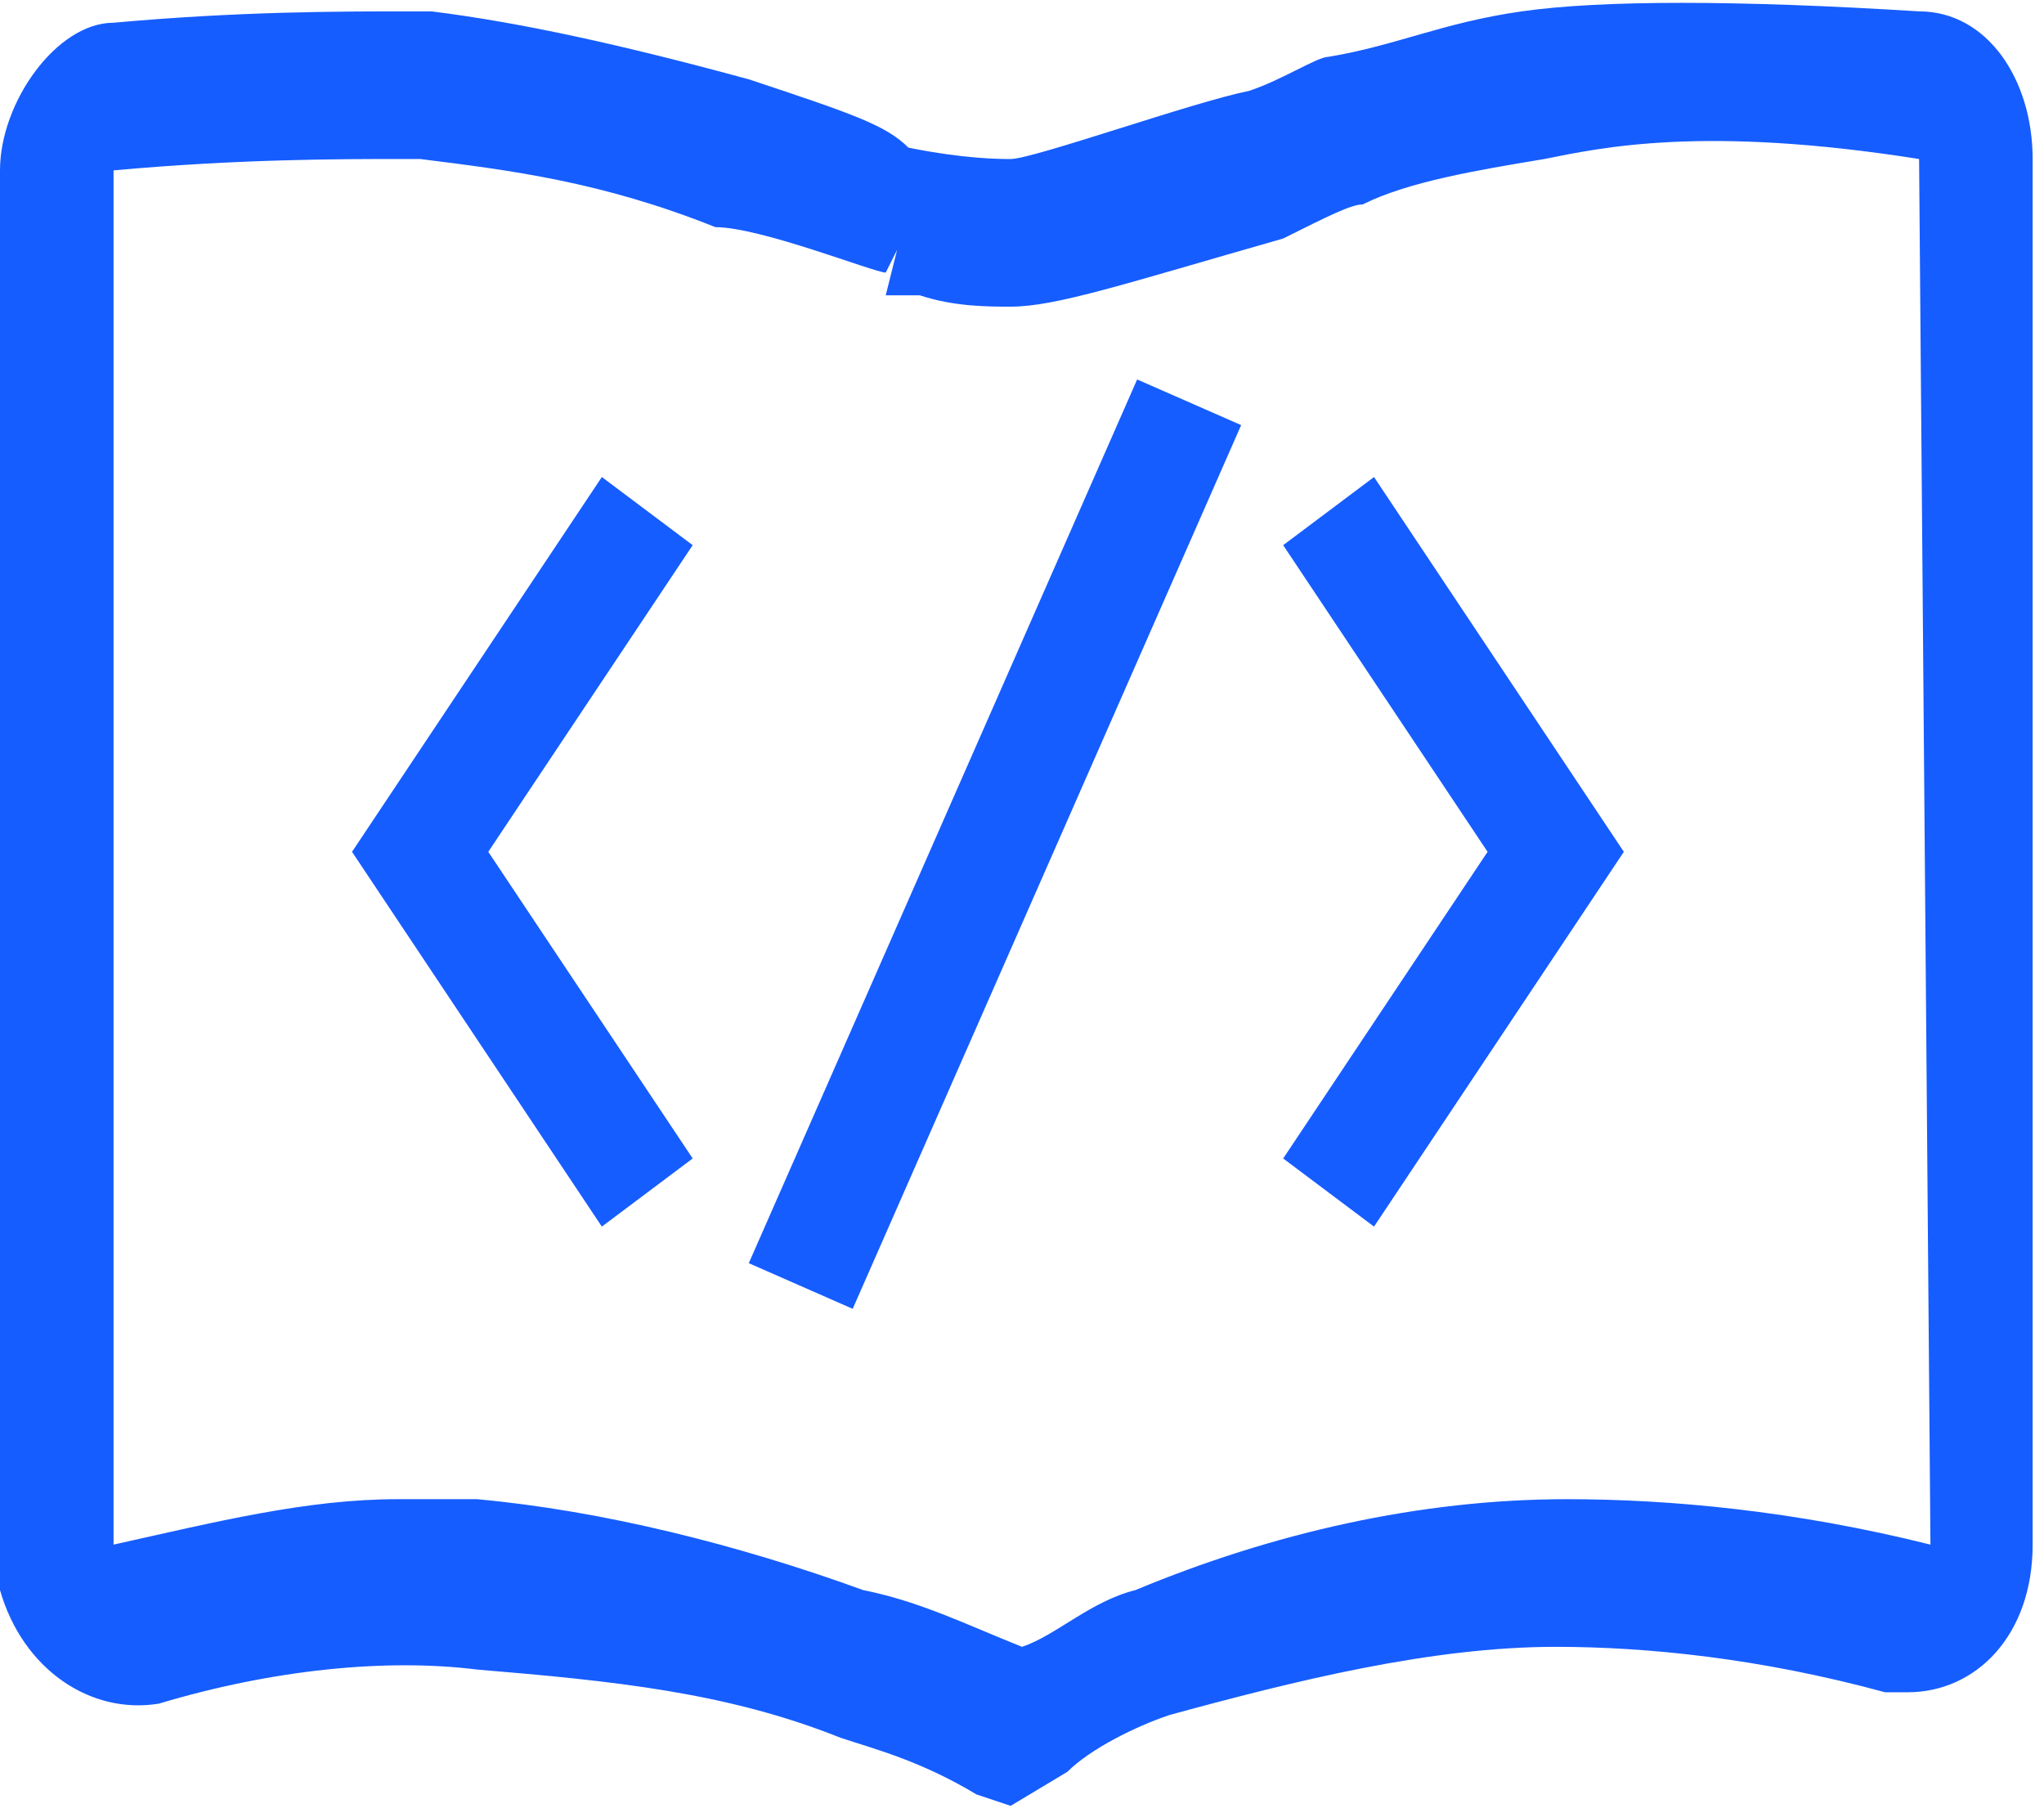 <?xml version="1.0" standalone="no"?><!DOCTYPE svg PUBLIC "-//W3C//DTD SVG 1.1//EN" "http://www.w3.org/Graphics/SVG/1.1/DTD/svg11.dtd"><svg class="icon" width="200px" height="177.78px" viewBox="0 0 1152 1024" version="1.1" xmlns="http://www.w3.org/2000/svg"><path d="M569.6 1017.6l-19.2-6.4c-32-19.2-57.6-25.6-76.8-32-64-25.6-128-32-204.8-38.4-51.2-6.4-115.2 0-179.2 19.2-38.4 6.4-76.8-19.2-89.6-64V96C0 57.6 32 12.8 64 12.8 134.4 6.4 192 6.4 230.4 6.4h12.8c51.2 6.4 108.8 19.2 179.2 38.4 57.6 19.2 76.8 25.6 89.6 38.4 32 6.4 51.2 6.4 57.6 6.4 12.8 0 102.4-32 134.4-38.4 19.2-6.4 38.4-19.2 44.8-19.2 38.4-6.4 64-19.2 108.8-25.6s121.6-6.4 224 0c38.4 0 64 38.4 64 83.2v780.8c0 51.2-32 83.2-70.4 83.2h-12.8c-70.4-19.2-134.4-25.6-185.6-25.6-70.4 0-147.2 19.2-217.6 38.4-19.2 6.4-44.8 19.2-57.6 32l-32 19.2z m-345.6-172.8h44.8c70.4 6.4 147.2 25.6 217.6 51.2 32 6.4 57.6 19.2 89.6 32 19.2-6.4 38.4-25.6 64-32 76.8-32 160-51.2 243.2-51.2 57.6 0 128 6.4 204.8 25.6l-6.4-780.8c-121.6-19.2-179.2-6.4-211.2 0-38.4 6.4-76.8 12.8-102.4 25.6-6.4 0-19.2 6.4-44.8 19.2-89.6 25.6-128 38.4-153.6 38.4-12.8 0-32 0-51.2-6.4h-19.2l6.4-25.6-6.4 12.8c-6.4 0-70.4-25.6-96-25.6-64-25.6-115.2-32-166.4-38.4h-12.8c-32 0-89.6 0-160 6.4v774.4c57.6-12.8 108.8-25.6 160-25.6z" fill="#165DFF" /><path d="M339.2 691.2L198.4 480l140.8-211.2 51.2 38.4-115.2 172.8 115.2 172.8zM774.4 691.2l-51.2-38.4 115.2-172.8-115.2-172.8 51.2-38.4 140.8 211.2zM422.016 711.808l218.88-497.984 58.624 25.728-218.944 497.984z" fill="#165DFF" /></svg>